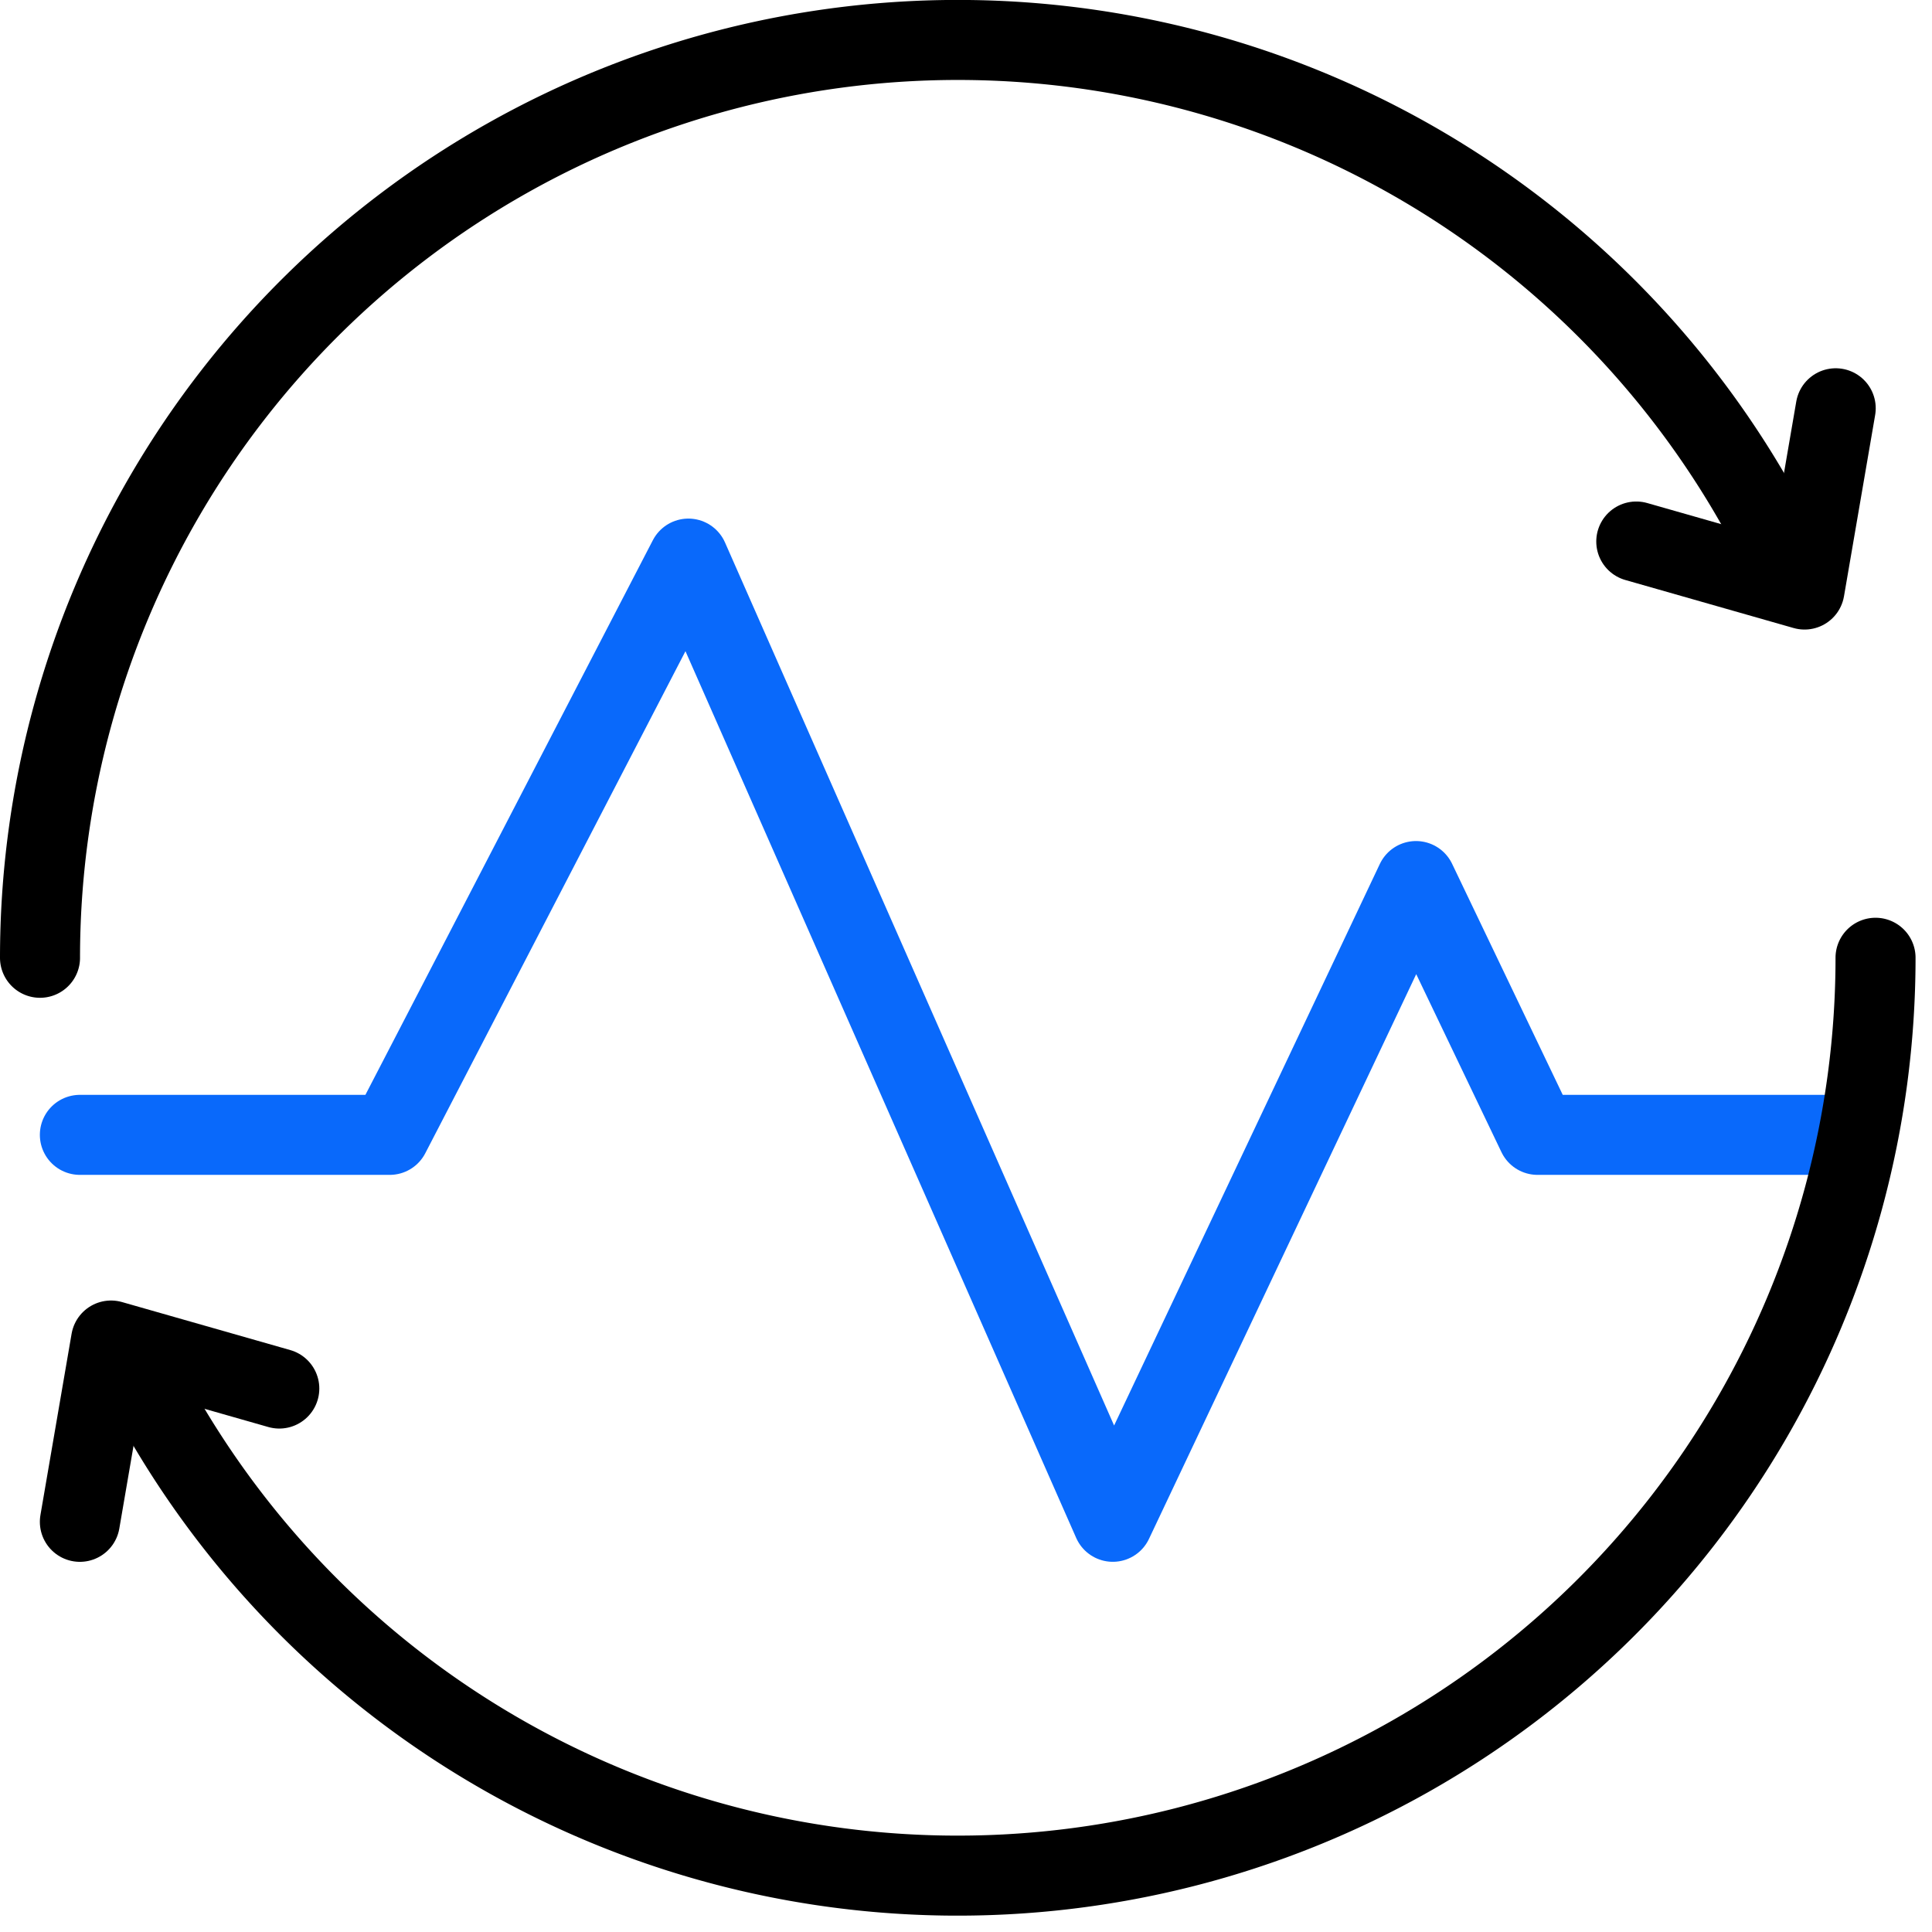 <?xml version="1.0" encoding="UTF-8"?> <svg xmlns:xlink="http://www.w3.org/1999/xlink" xmlns="http://www.w3.org/2000/svg" width="62" height="62" fill="none"><path d="M2.563 36.419h9.944l9.584-18.493 13.62 30.91 9.73-20.562 3.9 8.145h9.573" stroke="#0969FB" stroke-width="2.568px" stroke-linecap="round" stroke-linejoin="round" fill="none"></path><path d="M60.188 30.736a29.455 29.455 0 01-55.316 14.1m-3.588-14.1a29.456 29.456 0 0155.317-14.1" stroke="#000000" stroke-width="2.568px" stroke-linecap="round" stroke-linejoin="round" fill="none"></path><path d="M2.563 48.837l1-5.818 5.4 1.541M58.91 13.102l-1 5.817-5.4-1.541" stroke="#000000" stroke-width="2.568px" stroke-linecap="round" stroke-linejoin="round" fill="none"></path></svg> 